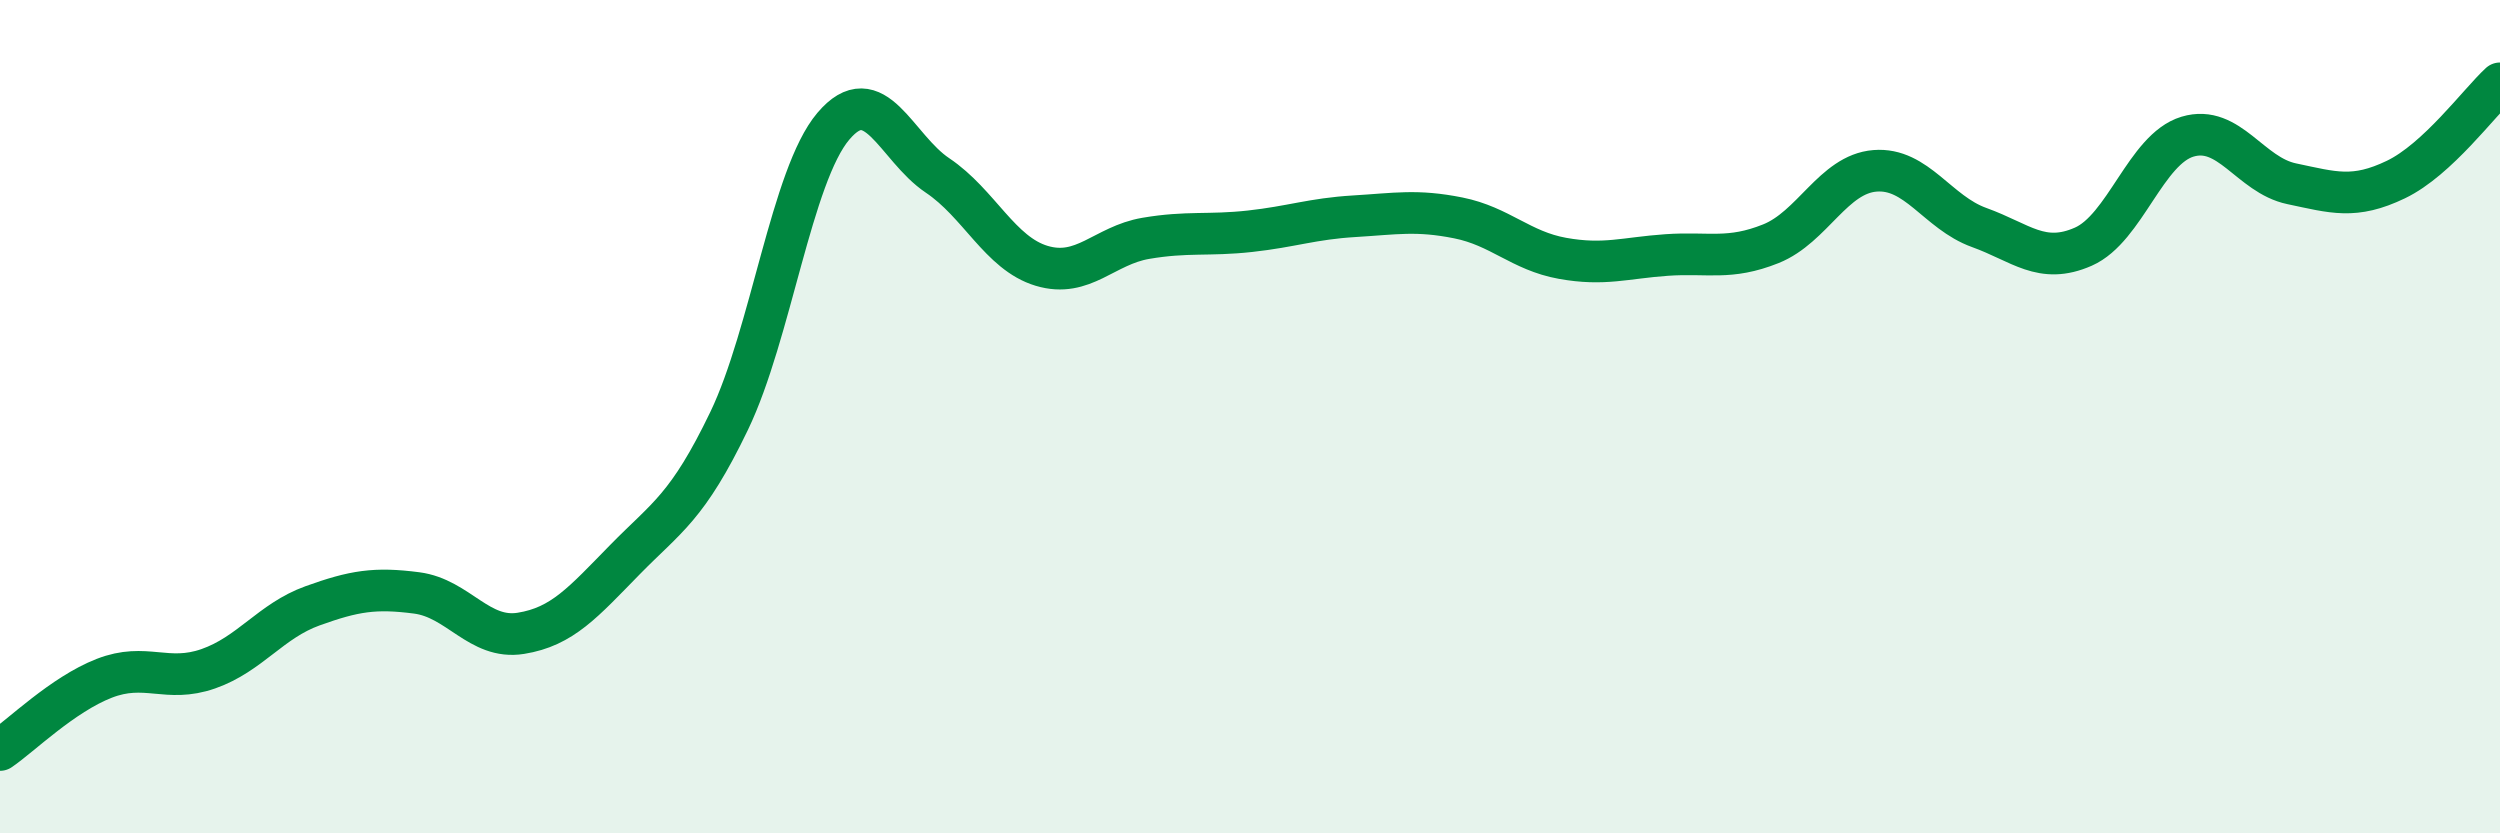 
    <svg width="60" height="20" viewBox="0 0 60 20" xmlns="http://www.w3.org/2000/svg">
      <path
        d="M 0,18 C 0.5,17.66 1.5,16.67 2.5,16.28 C 3.5,15.89 4,16.4 5,16.05 C 6,15.7 6.5,14.9 7.5,14.54 C 8.5,14.18 9,14.1 10,14.23 C 11,14.36 11.5,15.36 12.5,15.2 C 13.5,15.04 14,14.45 15,13.43 C 16,12.41 16.5,12.18 17.5,10.1 C 18.5,8.02 19,4.21 20,3.03 C 21,1.85 21.5,3.54 22.5,4.21 C 23.5,4.88 24,6.08 25,6.38 C 26,6.68 26.5,5.89 27.5,5.72 C 28.5,5.55 29,5.66 30,5.55 C 31,5.44 31.5,5.25 32.5,5.19 C 33.5,5.13 34,5.03 35,5.23 C 36,5.43 36.5,6.02 37.5,6.2 C 38.5,6.38 39,6.19 40,6.12 C 41,6.05 41.5,6.25 42.5,5.85 C 43.5,5.45 44,4.18 45,4.1 C 46,4.02 46.5,5.1 47.5,5.46 C 48.5,5.82 49,6.36 50,5.92 C 51,5.48 51.5,3.58 52.5,3.28 C 53.5,2.98 54,4.2 55,4.41 C 56,4.62 56.5,4.79 57.5,4.31 C 58.5,3.83 59.5,2.46 60,2L60 20L0 20Z"
        fill="#008740"
        opacity="0.1"
        stroke-linecap="round"
        stroke-linejoin="round"
      />
      <path
        d="M 0,18 C 0.5,17.66 1.5,16.67 2.5,16.28 C 3.5,15.89 4,16.4 5,16.05 C 6,15.7 6.5,14.9 7.5,14.54 C 8.5,14.18 9,14.1 10,14.23 C 11,14.36 11.5,15.36 12.5,15.2 C 13.5,15.04 14,14.45 15,13.43 C 16,12.41 16.5,12.18 17.5,10.1 C 18.5,8.02 19,4.21 20,3.03 C 21,1.85 21.5,3.54 22.5,4.21 C 23.5,4.88 24,6.08 25,6.38 C 26,6.68 26.5,5.89 27.5,5.72 C 28.5,5.55 29,5.66 30,5.55 C 31,5.44 31.5,5.25 32.5,5.19 C 33.5,5.13 34,5.03 35,5.23 C 36,5.43 36.5,6.02 37.5,6.2 C 38.5,6.38 39,6.19 40,6.12 C 41,6.05 41.5,6.25 42.5,5.85 C 43.5,5.45 44,4.18 45,4.1 C 46,4.02 46.5,5.1 47.5,5.46 C 48.5,5.82 49,6.36 50,5.92 C 51,5.48 51.5,3.58 52.5,3.28 C 53.5,2.98 54,4.2 55,4.41 C 56,4.62 56.5,4.79 57.5,4.31 C 58.5,3.83 59.5,2.46 60,2"
        stroke="#008740"
        stroke-width="1"
        fill="none"
        stroke-linecap="round"
        stroke-linejoin="round"
      />
    </svg>
  